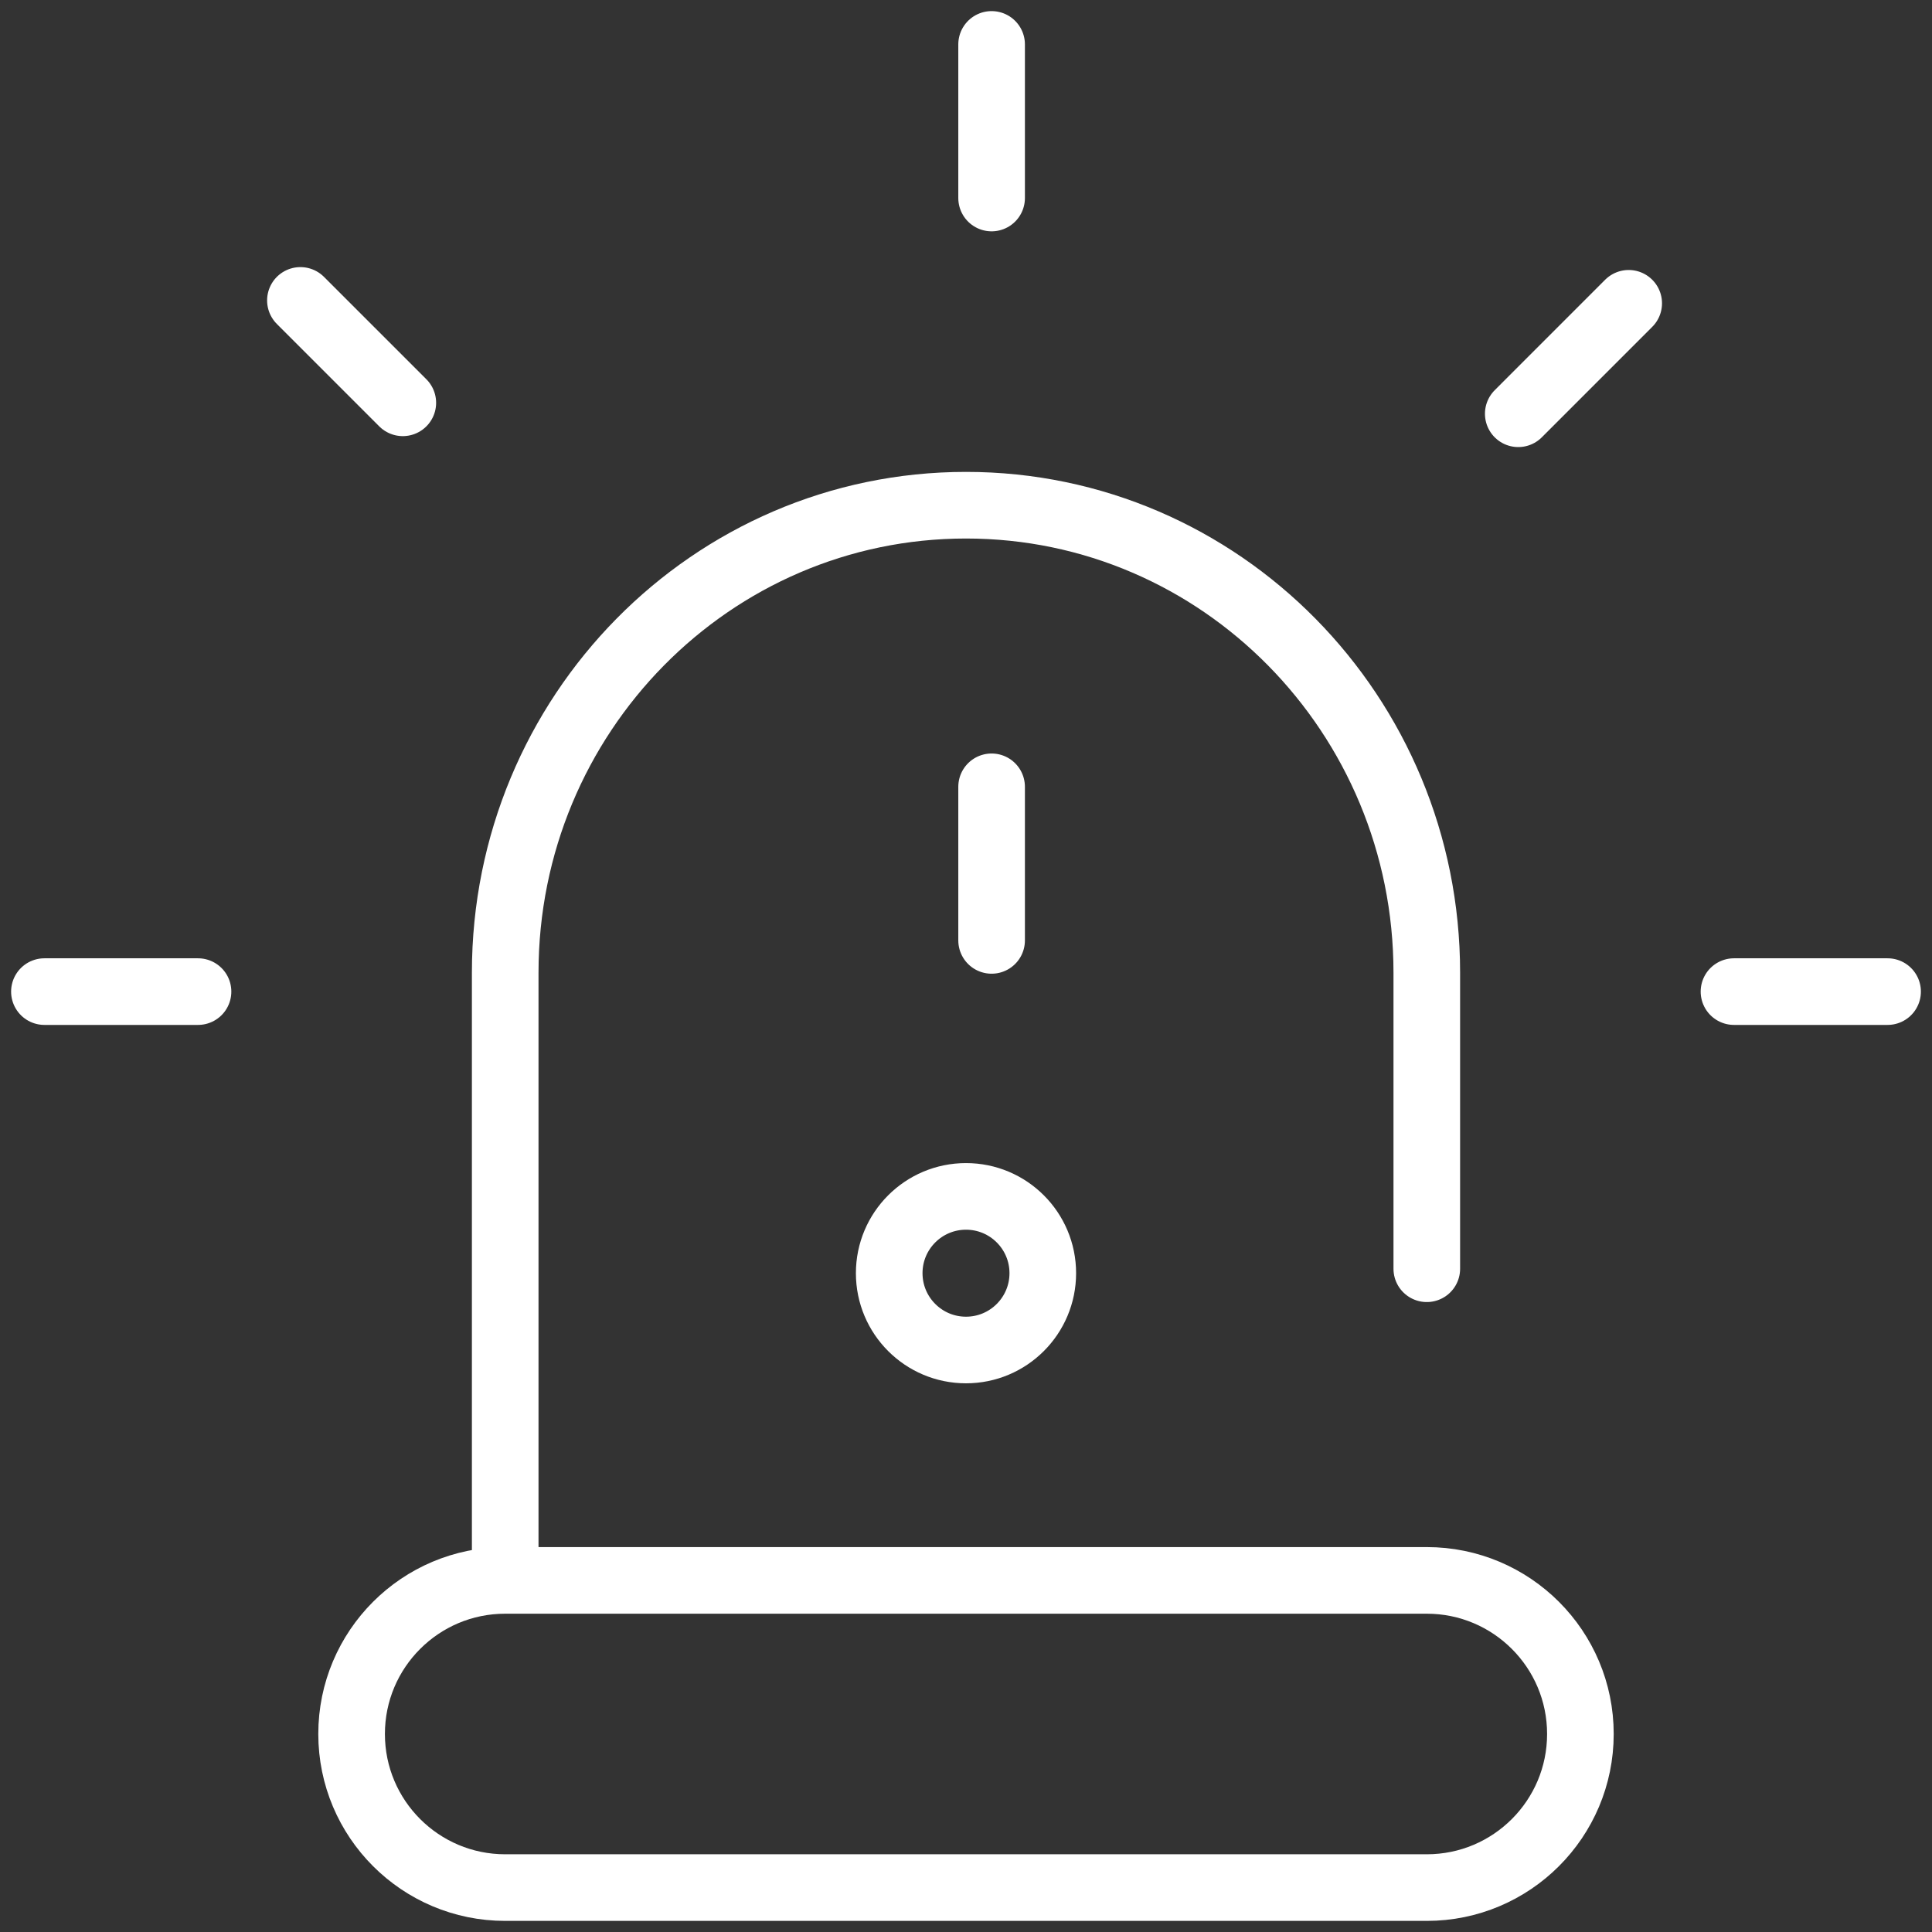 <svg width="87" height="87" viewBox="0 0 87 87" fill="none" xmlns="http://www.w3.org/2000/svg">
<rect x="0" y="0" width="87" height="87" fill="#333333" stroke="none"/>
<path d="M22.75 71.167V43.801C22.75 32.175 32.04 22.75 43.5 22.75C54.96 22.75 64.25 32.175 64.25 43.801V57.133M22.75 71.167C18.93 71.167 15.833 74.263 15.833 78.083C15.833 81.903 18.93 85 22.75 85H64.25C68.07 85 71.167 81.903 71.167 78.083C71.167 74.263 68.07 71.167 64.25 71.167L22.75 71.167ZM68.369 18.632L73.342 13.658M44.653 8.917V2M18.139 18.139L13.528 13.528M2 44.653H8.917M78.083 44.653H85M44.653 42.347V35.431M46.958 57.333C46.958 59.243 45.41 60.792 43.5 60.792C41.59 60.792 40.042 59.243 40.042 57.333C40.042 55.423 41.59 53.875 43.5 53.875C45.41 53.875 46.958 55.423 46.958 57.333Z" stroke="white" stroke-width="3" stroke-miterlimit="10" stroke-linecap="round" stroke-linejoin="round"/>
</svg>
